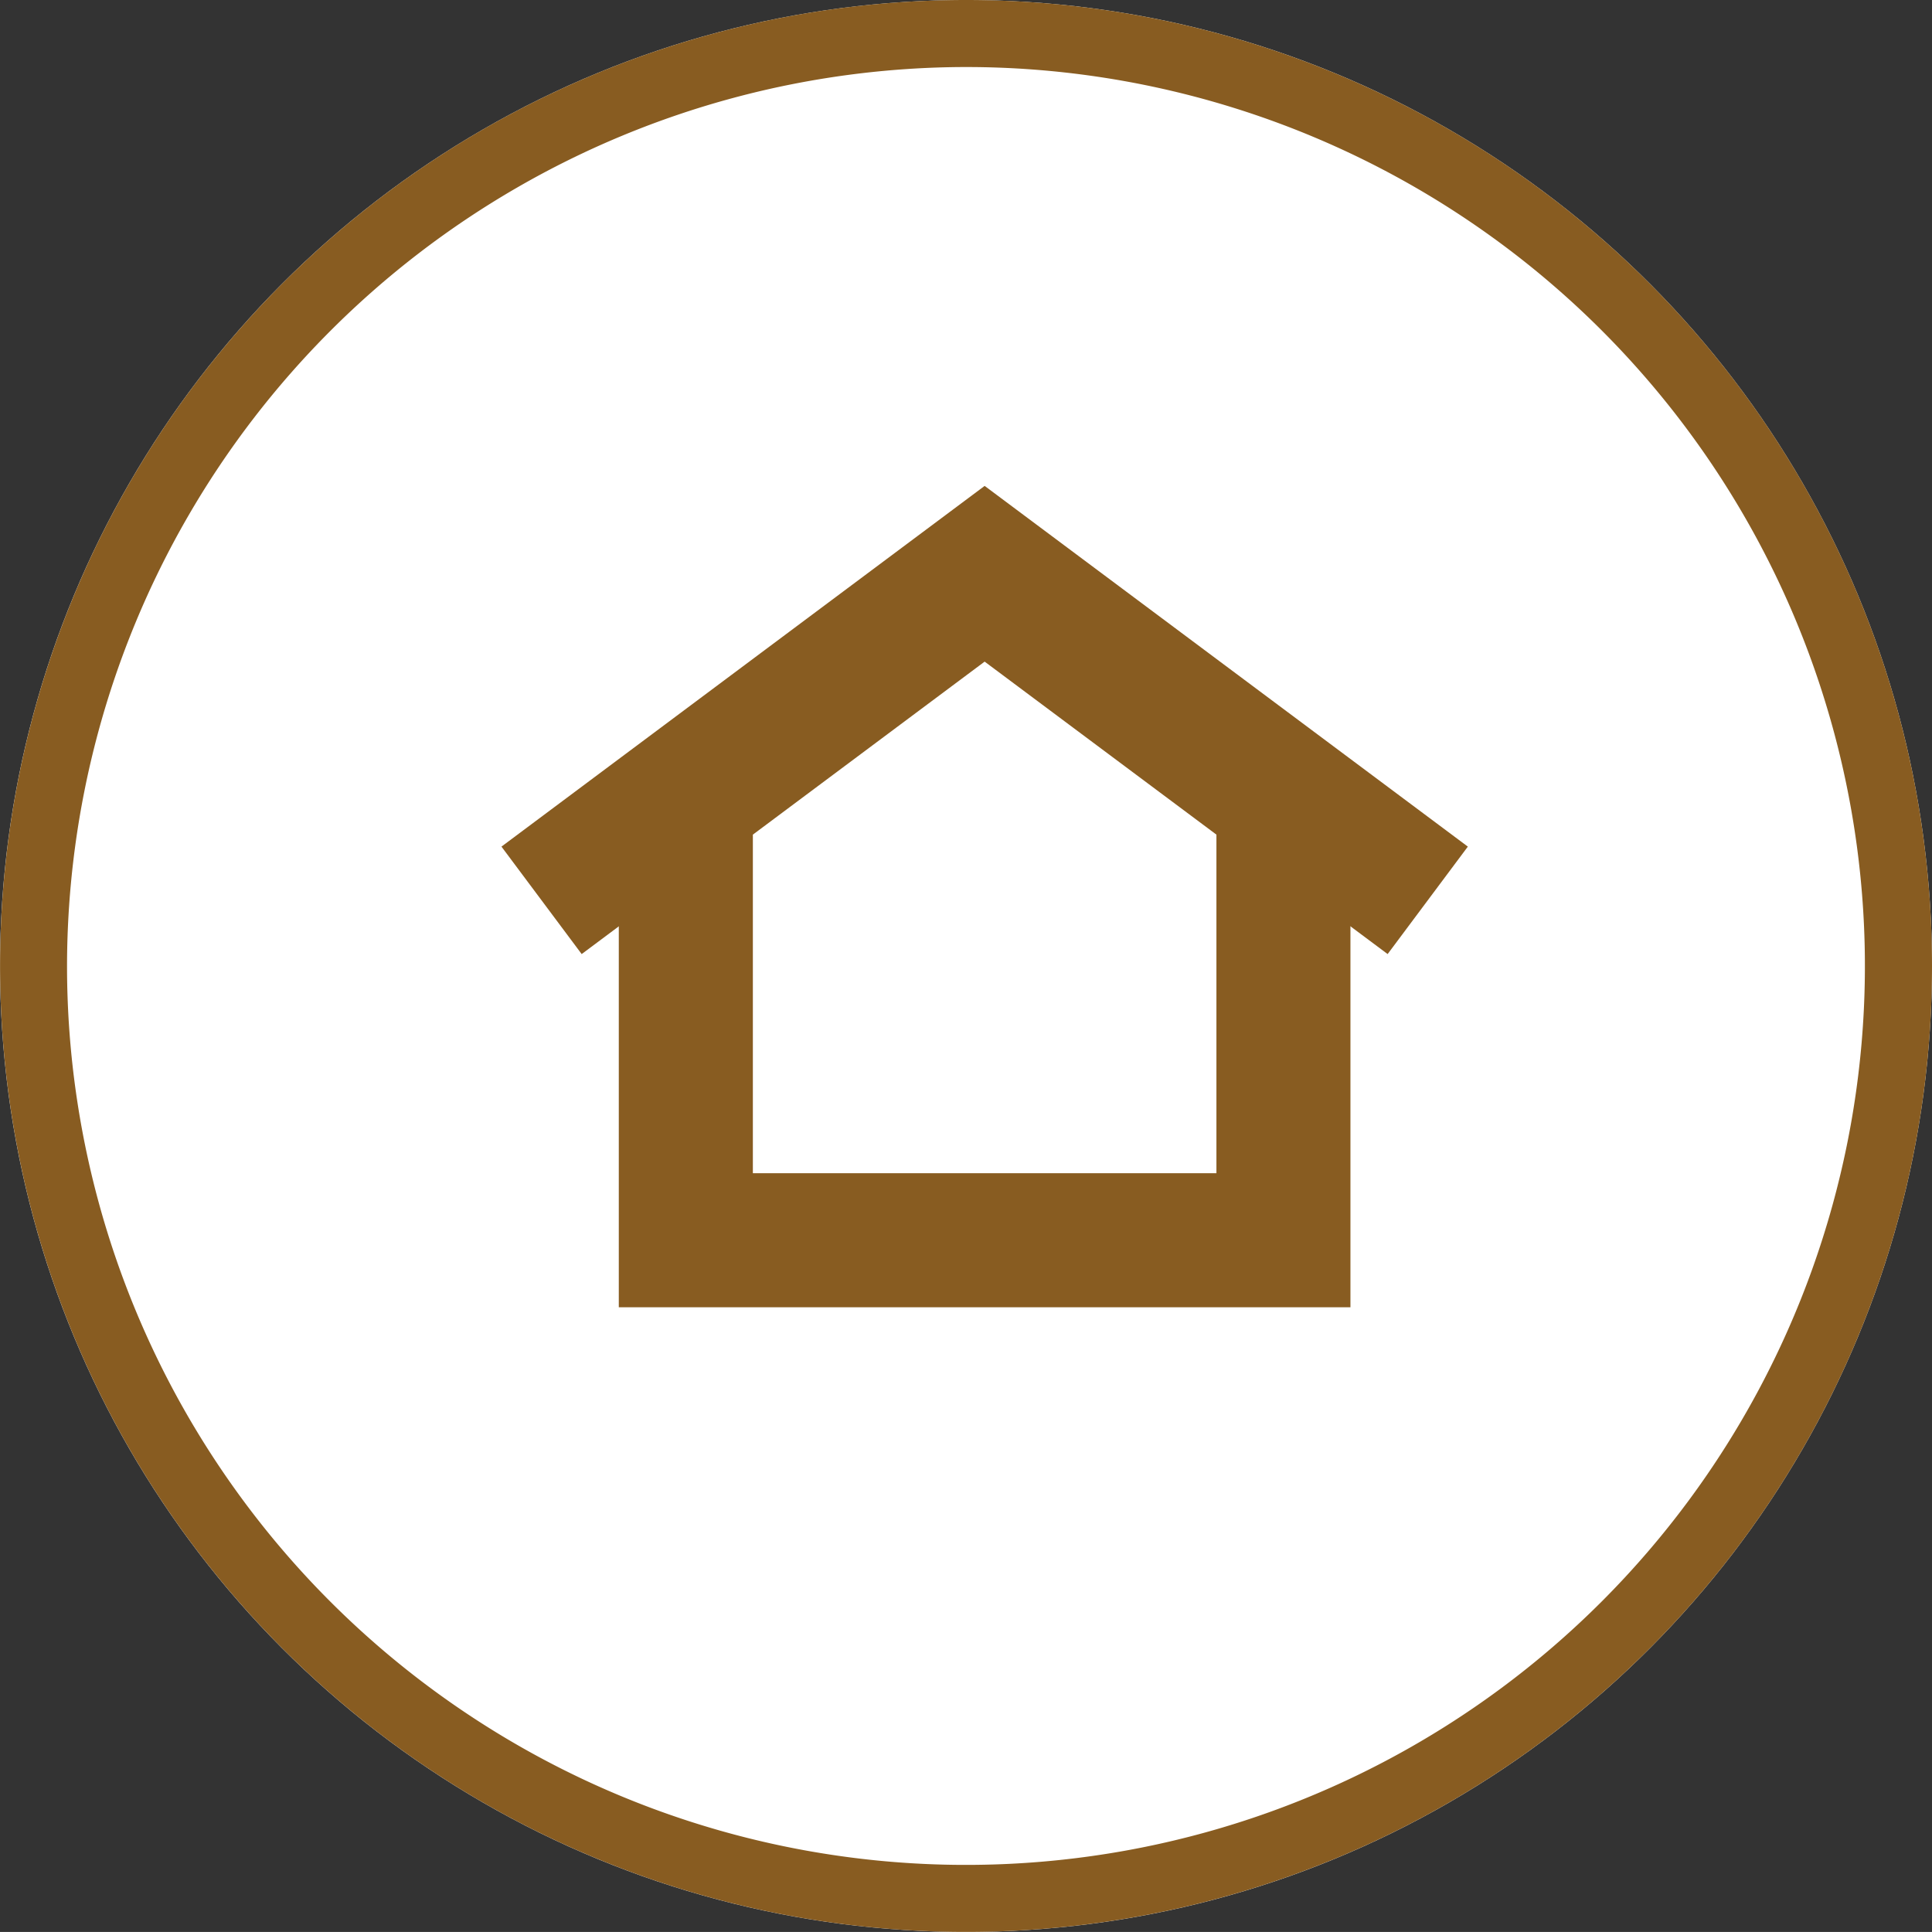 <svg id="グループ_1550" data-name="グループ 1550" xmlns="http://www.w3.org/2000/svg" width="117.712" height="117.71" viewBox="0 0 117.712 117.71">
  <rect x="0" y="0" width="117.712" height="117.71" fill="#333333" stroke="none"/>
  <g id="グループ_1548" data-name="グループ 1548">
    <circle id="楕円形_53" data-name="楕円形 53" cx="58.855" cy="58.855" r="58.855" transform="translate(0.001)" fill="#fff"/>
    <path id="パス_853" data-name="パス 853" d="M1139.683,696.789a54.77,54.77,0,1,1-54.77,54.77,54.835,54.835,0,0,1,54.77-54.77m0-4.084a58.854,58.854,0,1,0,58.858,58.854,58.855,58.855,0,0,0-58.858-58.854Z" transform="translate(-1080.829 -692.705)" fill="#885c21"/>
  </g>
  <path id="パス_854" data-name="パス 854" d="M1145.212,731.3l-24.553-18.33-24.552,18.33-4.887-6.547,29.439-21.977,29.44,21.977Z" transform="translate(-1060.667 -673.171)" fill="#885c21"/>
  <g id="グループ_1549" data-name="グループ 1549" transform="translate(37.702 30.117)">
    <path id="パス_855" data-name="パス 855" d="M1115.942,713.142l14.122,10.541v20.628H1101.82V723.683l14.122-10.541m0-10.194-22.29,16.639v32.892h44.577V719.587l-22.287-16.639Z" transform="translate(-1093.652 -702.948)" fill="#885c21"/>
  </g>
</svg>
